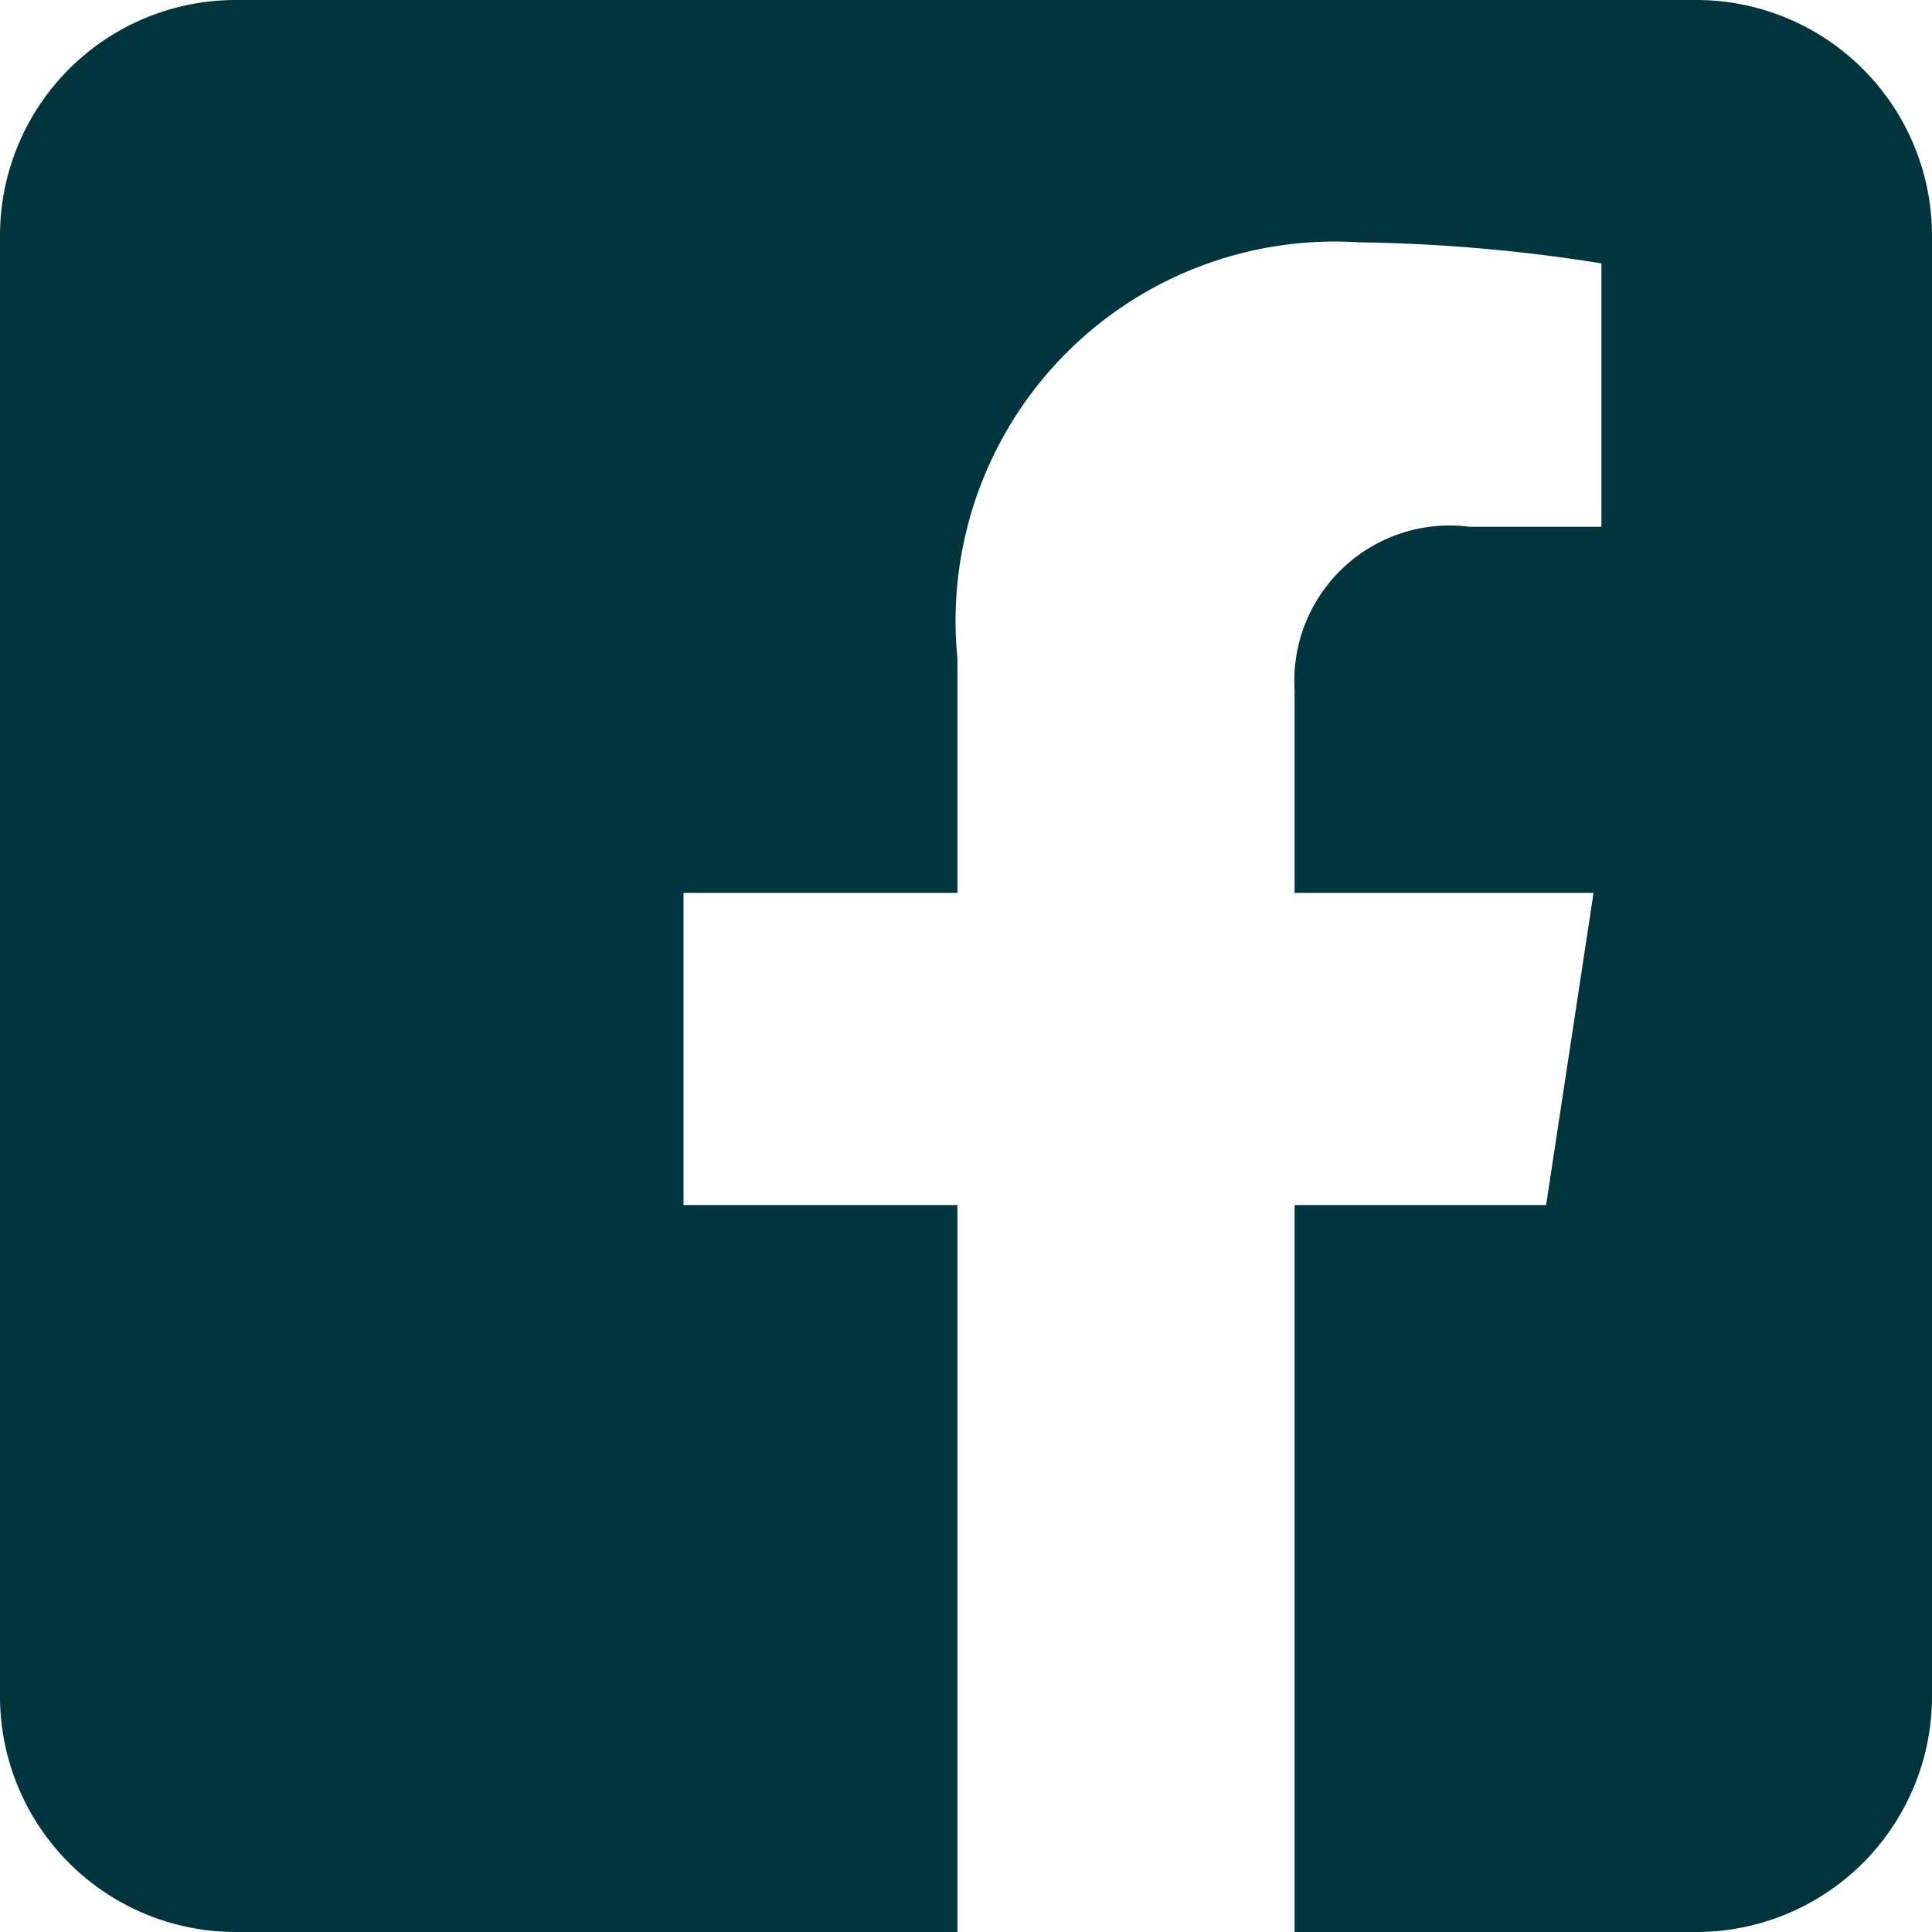 <svg id="Capa_1" data-name="Capa 1" xmlns="http://www.w3.org/2000/svg" viewBox="0 0 14.67 14.67"><defs><style>.cls-1{fill:#00353e;fill-rule:evenodd;}</style></defs><path class="cls-1" d="M12.88,0a1.79,1.79,0,0,1,1.79,1.79V12.88a1.79,1.79,0,0,1-1.79,1.79H9.83V9.15h1.91l.36-2.37H9.83V5.24A1.18,1.18,0,0,1,11.16,4h1V2a12.67,12.67,0,0,0-1.84-.16A2.88,2.88,0,0,0,7.27,5V6.78H5.19V9.15H7.27v5.52H1.79A1.79,1.79,0,0,1,0,12.88V1.79A1.79,1.79,0,0,1,1.79,0Z"/></svg>